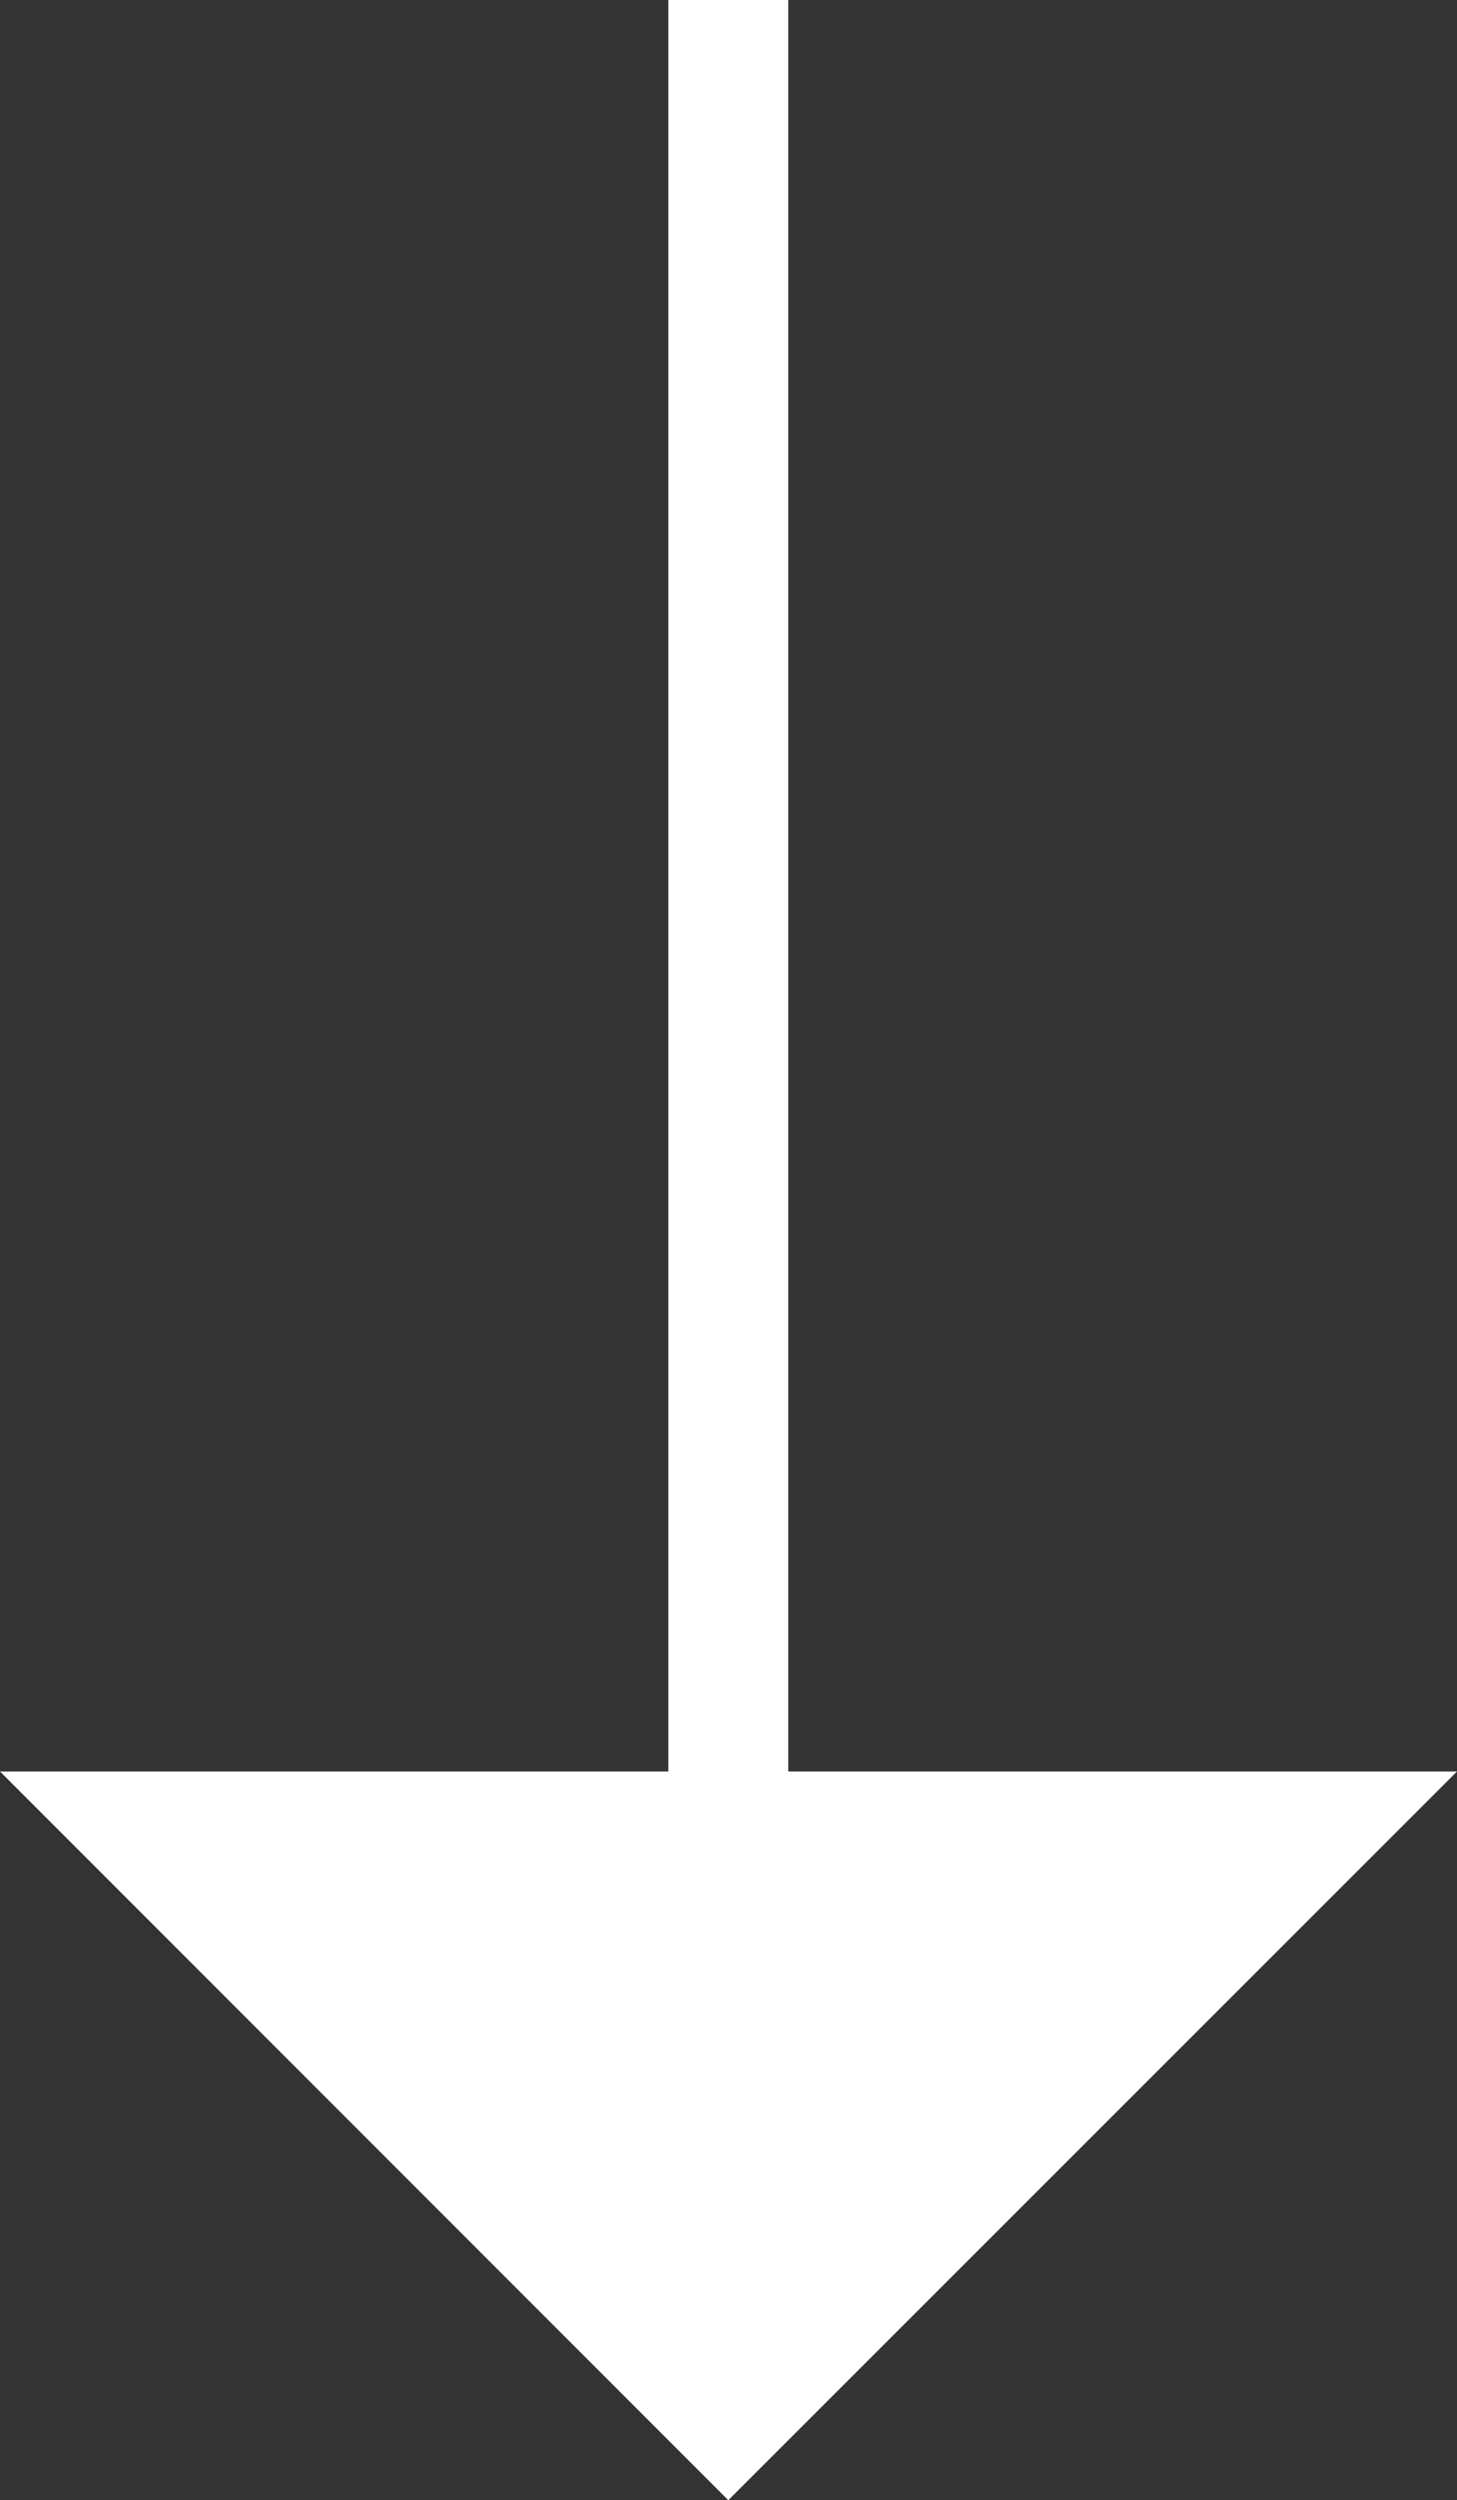 <?xml version="1.0" encoding="UTF-8"?>
<svg id="_レイヤー_2" data-name="レイヤー 2" xmlns="http://www.w3.org/2000/svg" viewBox="0 0 36.45 62.51">
  <rect x="0" y="0" width="36.45" height="62.51" fill="#333333" stroke="none"/>
  <defs>
    <style>
      .cls-1 {
        fill: #fff;
      }
    </style>
  </defs>
  <g id="Layer_1" data-name="Layer 1">
    <polygon class="cls-1" points="19.72 44.29 19.72 0 16.72 0 16.72 44.29 0 44.29 18.22 62.51 36.45 44.29 19.72 44.29"/>
  </g>
</svg>
